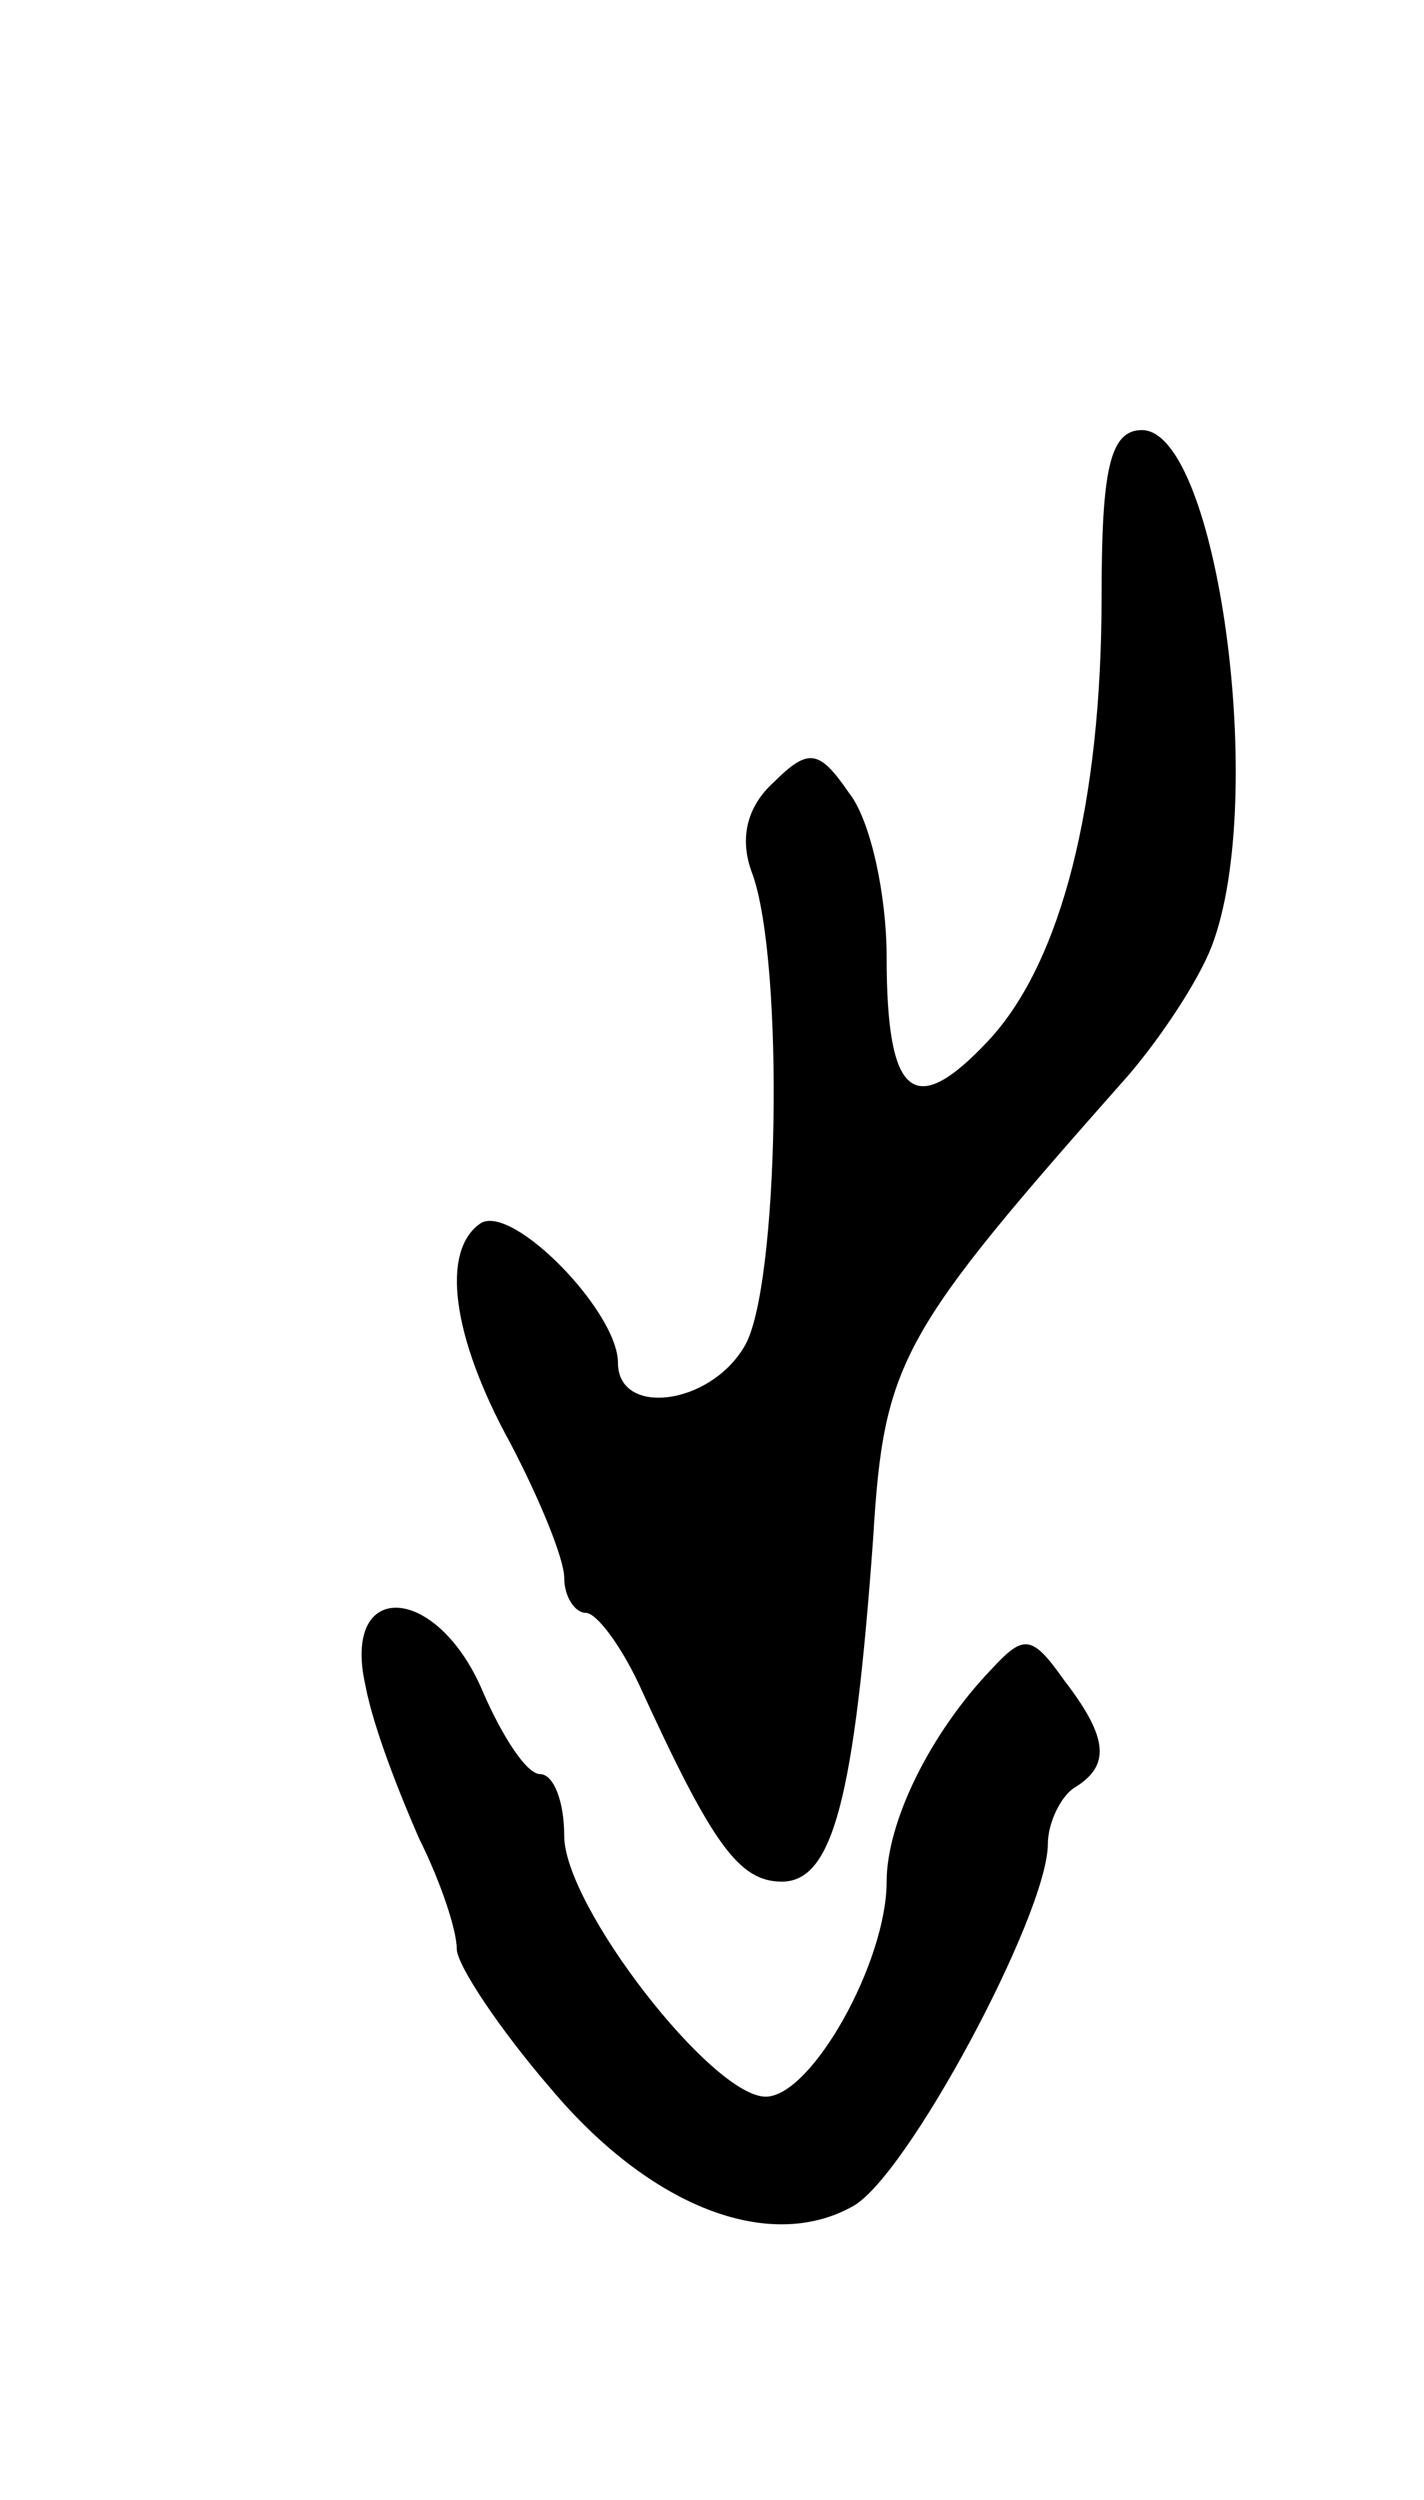 <svg version="1.0" xmlns="http://www.w3.org/2000/svg" width="53" height="93" viewBox="0 0 53 93" ><g transform="translate(0,93) scale(0.1,-0.1)" ><path d="M410 708 c0 -77 -15 -136 -42 -165 -28 -30 -38 -21 -38 31 0 23 -6 51 -14 61 -11 16 -15 17 -28 4 -10 -9 -13 -21 -8 -34 12 -33 10 -155 -3 -176 -13 -22 -47 -26 -47 -6 0 19 -39 59 -51 52 -15 -10 -11 -42 11 -82 11 -21 20 -43 20 -50 0 -7 4 -13 8 -13 4 0 13 -12 20 -27 27 -59 37 -73 53 -73 19 0 27 31 34 128 4 66 10 76 95 172 12 14 26 35 31 48 21 55 2 192 -26 192 -12 0 -15 -15 -15 -62z"/><path d="M136 303 c3 -16 13 -41 20 -57 8 -16 14 -34 14 -41 0 -6 16 -30 35 -52 37 -44 81 -61 112 -44 20 10 73 109 73 135 0 8 5 18 10 21 13 8 13 18 -4 40 -12 17 -15 17 -27 4 -23 -24 -39 -57 -39 -79 0 -30 -28 -80 -45 -80 -20 0 -75 71 -75 97 0 13 -4 23 -9 23 -5 0 -14 14 -21 30 -17 41 -53 43 -44 3z"/></g></svg> 
